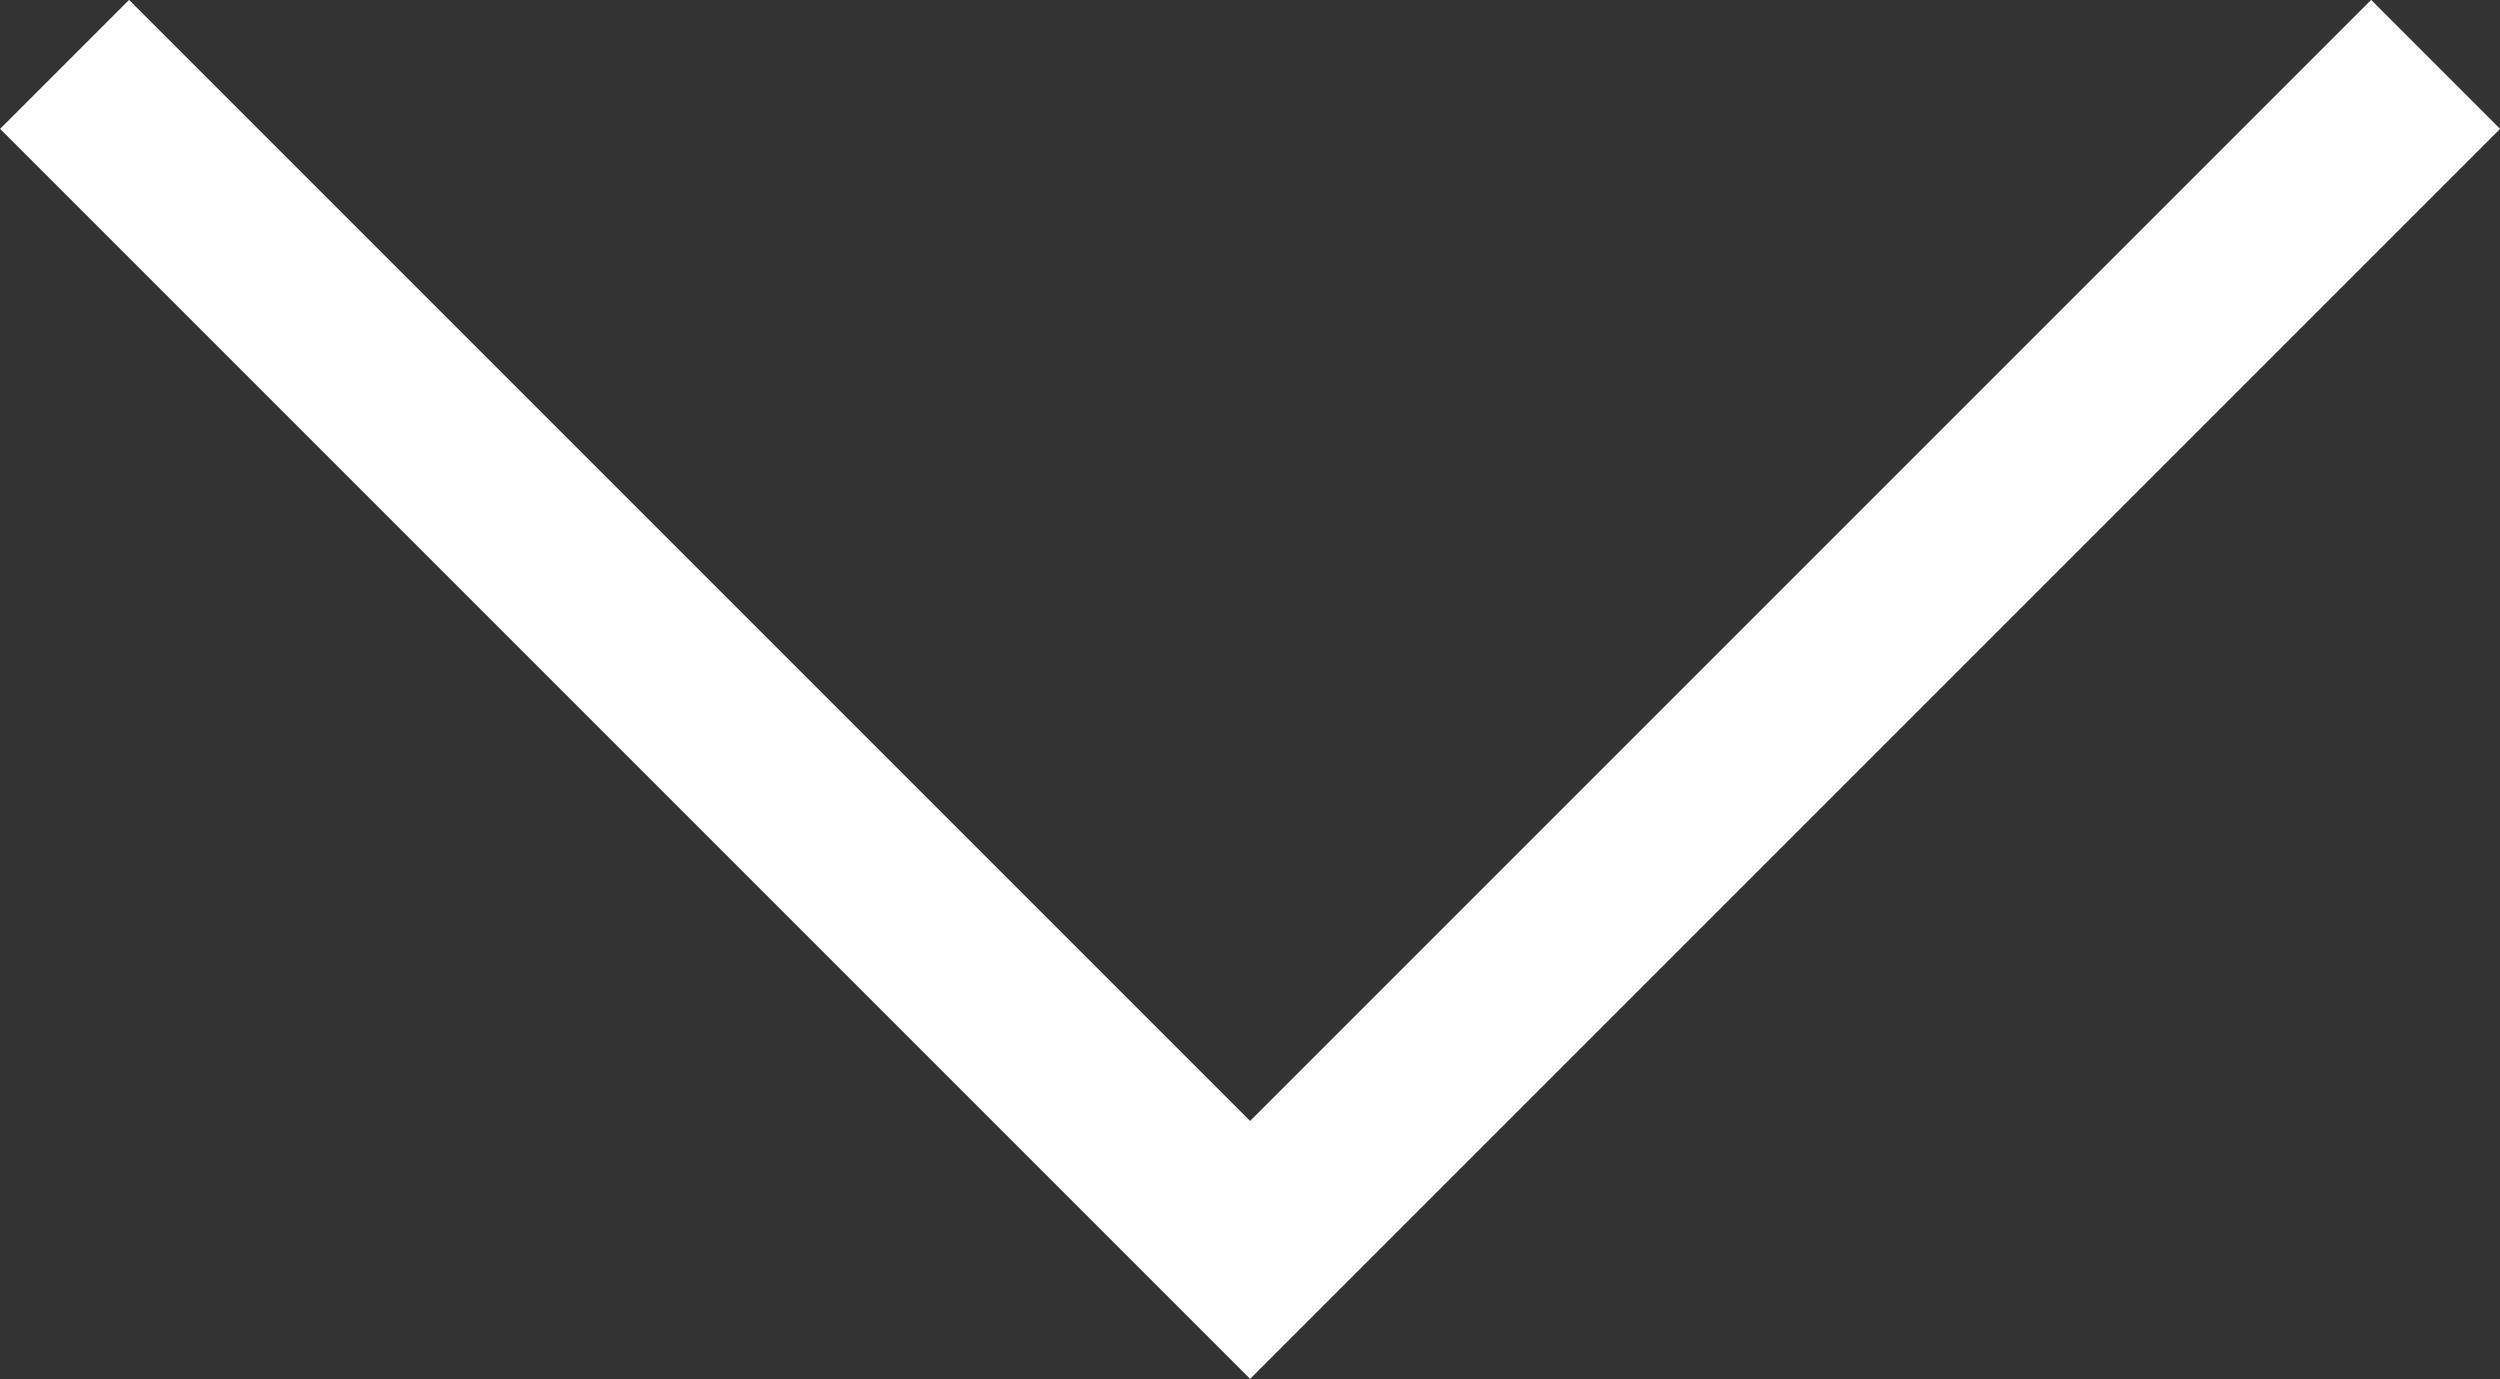 <svg xmlns="http://www.w3.org/2000/svg" width="13.707" height="7.561" viewBox="0 0 13.707 7.561">
  <rect x="0" y="0" width="13.707" height="7.561" fill="#333333" stroke="none"/>
  <path id="icon-dropdown" d="M913.576,568.639l6.5,6.5,6.5-6.5" transform="translate(-913.222 -568.286)" fill="none" stroke="#fff" stroke-width="1"/>
</svg>
